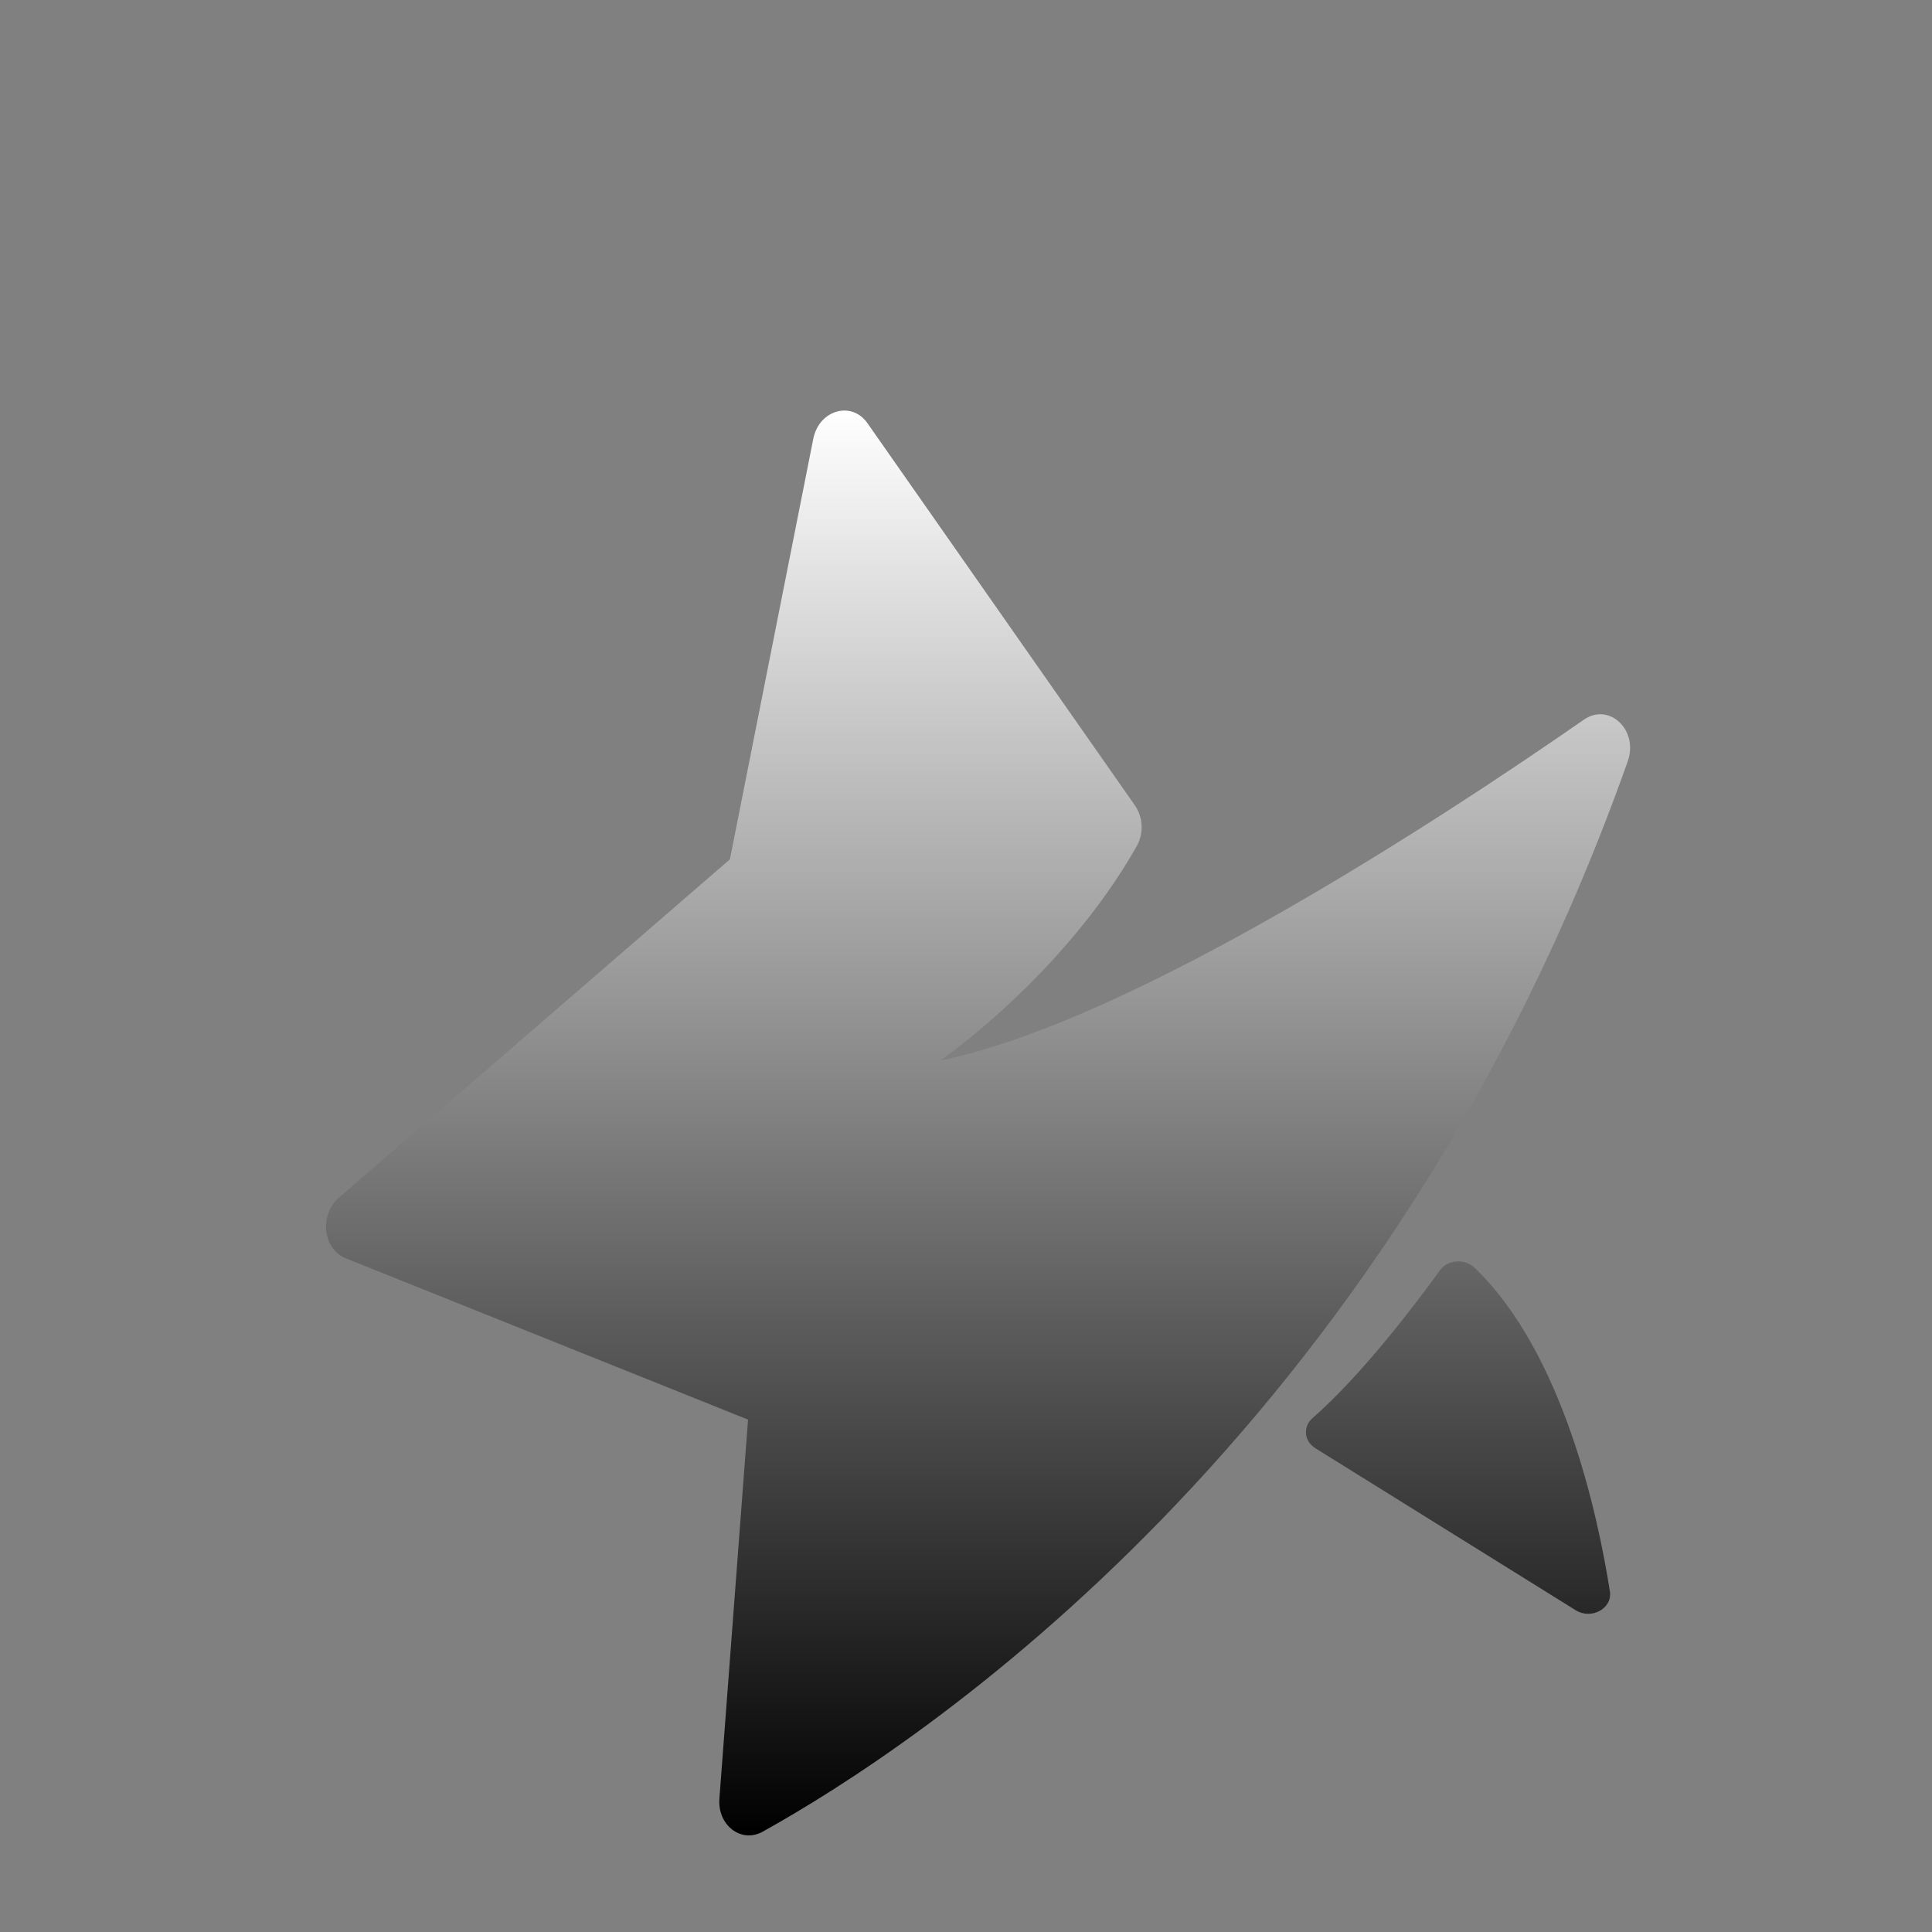<svg xmlns="http://www.w3.org/2000/svg" width="80" height="80" viewBox="0 0 80 80" fill="none"><rect x="0" y="0" width="80" height="80" fill="#808080" stroke="none"/><path fill-rule="evenodd" clip-rule="evenodd" d="M30.975 58.783L29.789 74.477C29.705 75.581 30.695 76.339 31.579 75.847C37.842 72.369 57.459 59.596 67.402 31.522C67.858 30.234 66.632 29.073 65.587 29.799C59.714 33.878 46.878 42.303 38.945 43.91C38.945 43.91 44.026 40.411 47.066 35.043C47.212 34.785 47.283 34.493 47.273 34.197C47.263 33.902 47.171 33.615 47.007 33.368L35.919 17.523C35.262 16.585 33.913 16.974 33.676 18.171L30.224 35.583L14.021 49.603C13.21 50.305 13.375 51.725 14.313 52.101L30.975 58.783ZM59.627 52.597C58.6 54.017 56.39 56.937 54.349 58.721C53.942 59.078 53.996 59.676 54.464 59.966L65.247 66.677C65.896 67.081 66.772 66.602 66.663 65.902C66.161 62.695 64.716 56.008 61.063 52.498C60.656 52.107 59.953 52.148 59.627 52.597Z" fill="url(#paint0_linear_111_48231)"></path><defs><linearGradient id="paint0_linear_111_48231" x1="40.5" y1="17" x2="40.5" y2="76" gradientUnits="userSpaceOnUse"><stop stop-color="white"></stop><stop offset="1"></stop></linearGradient></defs></svg>